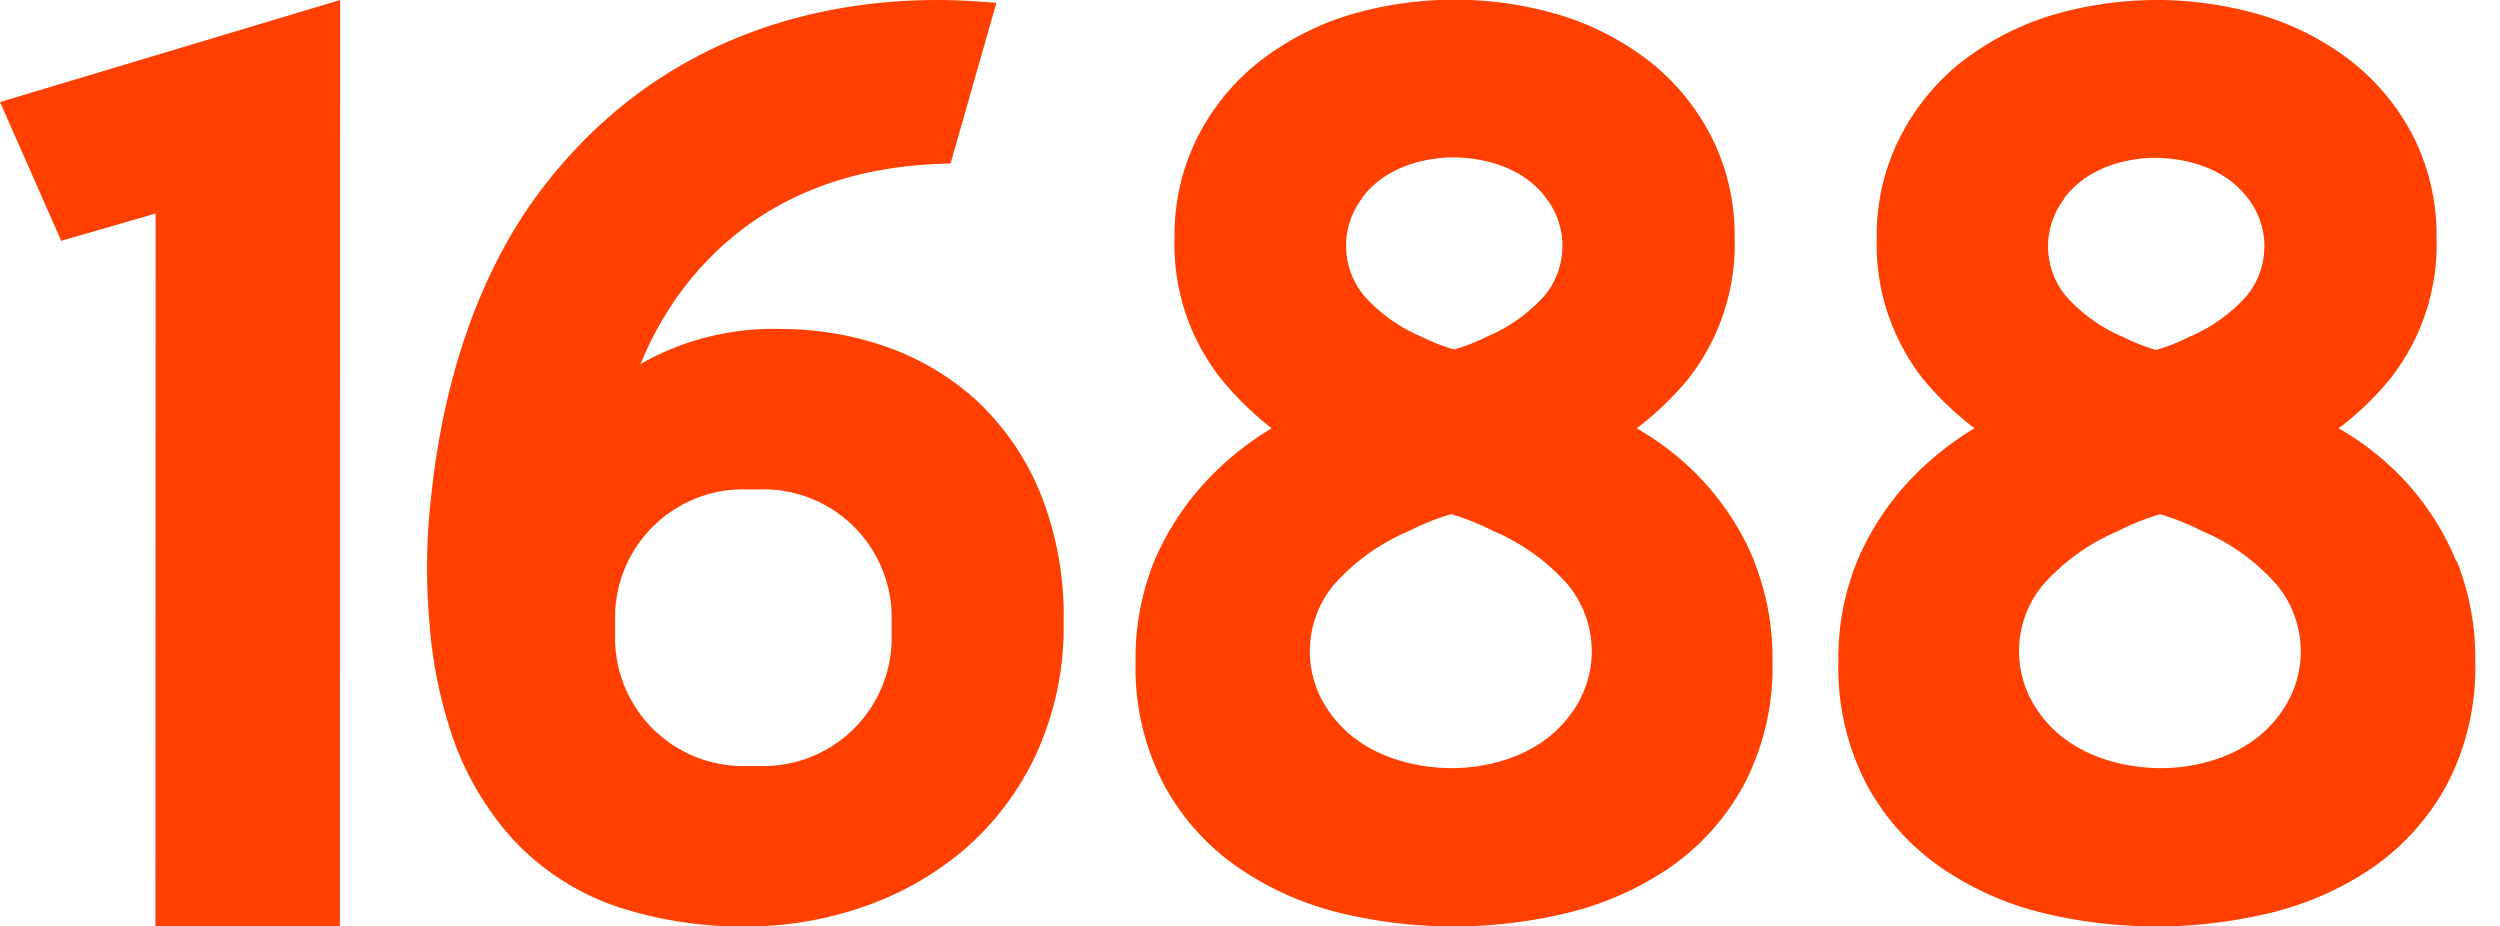 <svg width="224.11" height="83.05" xmlns="http://www.w3.org/2000/svg">

 <g>
  <title>Layer 1</title>
  <g data-name="图层 2" id="图层_2">
   <g data-name="图层 1" id="图层_1-2">
    <path id="svg_1" fill="#ff4000" d="m87.4,35.77a23.55,23.55 0 0 0 -8.2,-4.77a28.73,28.73 0 0 0 -9.15,-1.51a24.1,24.1 0 0 0 -12.2,2.9l-0.44,0.27a30.45,30.45 0 0 1 4,-7c7.77,-10 18.62,-10.89 23.8,-11l4.11,-14.4c-4.41,-0.37 -25.95,-2.5 -40.59,16.47c-6.48,8.38 -9.09,18.93 -10,27.07l-0.06,0.56a55.37,55.37 0 0 0 -0.18,11.34a40.83,40.83 0 0 0 1.75,9.35a26.76,26.76 0 0 0 5.76,10.21a22.81,22.81 0 0 0 9.26,6a35.72,35.72 0 0 0 11.74,1.79a31.78,31.78 0 0 0 10.3,-1.73a28,28 0 0 0 9.09,-5.12a25.48,25.48 0 0 0 6.49,-8.58a27.36,27.36 0 0 0 2.47,-11.86a29.54,29.54 0 0 0 -2.15,-11.7a23.55,23.55 0 0 0 -5.8,-8.29m-7.47,21.68a11.5,11.5 0 0 1 -11.76,11.22l-1.28,0a11.49,11.49 0 0 1 -11.75,-11.23l0,-2.35a11.49,11.49 0 0 1 11.75,-11.22l1.29,0a11.49,11.49 0 0 1 11.75,11.22l0,2.36zm-79.93,-48.3l5.49,12.44l8.46,-2.45l-0.02,63.9l16.54,0.01l0.02,-83.05l-30.49,9.15zm157.27,41.17a24.08,24.08 0 0 0 -4.2,-6.76a24.89,24.89 0 0 0 -5.64,-4.74l-0.7,-0.43a27.41,27.41 0 0 0 4.54,-4.34a19.5,19.5 0 0 0 4.23,-12.79a19.6,19.6 0 0 0 -2.08,-9a20.52,20.52 0 0 0 -5.48,-6.7a24.9,24.9 0 0 0 -7.89,-4.15a33.12,33.12 0 0 0 -19.32,0a25.16,25.16 0 0 0 -7.88,4.14a20.31,20.31 0 0 0 -5.48,6.71a19.47,19.47 0 0 0 -2.08,9a19.46,19.46 0 0 0 4.2,12.74a28,28 0 0 0 4.51,4.39q-0.41,0.24 -0.81,0.51a26.74,26.74 0 0 0 -5.54,4.76a24.63,24.63 0 0 0 -4.19,6.67a23.05,23.05 0 0 0 -1.66,9a22.49,22.49 0 0 0 2.59,11.1a21.19,21.19 0 0 0 6.76,7.44a27.63,27.63 0 0 0 9.1,4a43.47,43.47 0 0 0 20.12,0a27.89,27.89 0 0 0 9.17,-4a21.53,21.53 0 0 0 6.74,-7.42a22.64,22.64 0 0 0 2.61,-11.11a23.35,23.35 0 0 0 -1.66,-9.06m-35.16,-32.5c2.59,-3.51 7.16,-3.68 8.26,-3.67s5.7,0.16 8.29,3.68a7,7 0 0 1 -0.18,8.74a14.53,14.53 0 0 1 -5.2,3.67a15.5,15.5 0 0 1 -2.9,1.13a16.74,16.74 0 0 1 -2.87,-1.13a14.32,14.32 0 0 1 -5.17,-3.67a7,7 0 0 1 -0.19,-8.75m18.71,46.22c-3.36,4.65 -9.3,4.87 -10.73,4.86s-7.41,-0.22 -10.79,-4.86a9.33,9.33 0 0 1 0.25,-11.55a18.75,18.75 0 0 1 6.76,-4.85a20.54,20.54 0 0 1 3.76,-1.5l0.05,0a21.65,21.65 0 0 1 3.74,1.5a18.48,18.48 0 0 1 6.72,4.85a9.38,9.38 0 0 1 0.24,11.55m79.37,-13.68a24.06,24.06 0 0 0 -4.19,-6.76a25.11,25.11 0 0 0 -5.64,-4.74c-0.23,-0.15 -0.47,-0.29 -0.71,-0.43a26.65,26.65 0 0 0 4.54,-4.34a19.39,19.39 0 0 0 4.23,-12.79a19.53,19.53 0 0 0 -2.07,-9a20.49,20.49 0 0 0 -5.49,-6.71a24.69,24.69 0 0 0 -7.86,-4.11a33.09,33.09 0 0 0 -19.31,0a25.1,25.1 0 0 0 -7.89,4.14a20.41,20.41 0 0 0 -5.47,6.71a19.35,19.35 0 0 0 -2.09,9a19.51,19.51 0 0 0 4.17,12.71a28,28 0 0 0 4.59,4.39q-0.41,0.24 -0.81,0.51a27,27 0 0 0 -5.54,4.76a24.6,24.6 0 0 0 -4.18,6.67a23.05,23.05 0 0 0 -1.67,9a22.6,22.6 0 0 0 2.59,11.1a21.38,21.38 0 0 0 6.76,7.44a27.72,27.72 0 0 0 9.1,4a43.47,43.47 0 0 0 20.12,0a27.85,27.85 0 0 0 9.18,-4a21.53,21.53 0 0 0 6.74,-7.42a22.61,22.61 0 0 0 2.6,-11.11a23.35,23.35 0 0 0 -1.66,-9.06m-35.23,-32.45c2.59,-3.52 7.15,-3.69 8.25,-3.68s5.7,0.16 8.3,3.68a7,7 0 0 1 -0.19,8.74a14.44,14.44 0 0 1 -5.2,3.67a15.65,15.65 0 0 1 -2.89,1.13a16.54,16.54 0 0 1 -2.88,-1.13a14.32,14.32 0 0 1 -5.17,-3.67a7,7 0 0 1 -0.18,-8.74m19.35,46.17c-3.36,4.65 -9.3,4.87 -10.73,4.86s-7.4,-0.22 -10.78,-4.86a9.33,9.33 0 0 1 0.24,-11.55a18.75,18.75 0 0 1 6.76,-4.85a20.38,20.38 0 0 1 3.77,-1.5a21.85,21.85 0 0 1 3.75,1.5a18.48,18.48 0 0 1 6.72,4.85a9.37,9.37 0 0 1 0.27,11.55"/>
    <path id="svg_2" fill="#999" d="m349.88,60.17a9.45,9.45 0 0 0 -3.31,-1.93a11.64,11.64 0 0 0 -3.69,-0.6a9.71,9.71 0 0 0 -4.88,1.16l-0.17,0.11a12.16,12.16 0 0 1 1.61,-2.82a11.94,11.94 0 0 1 9.56,-4.46l1.67,-5.78c-1.78,-0.15 -10.47,-1 -16.38,6.64a22.26,22.26 0 0 0 -4,10.92l0,0.23a21.41,21.41 0 0 0 -0.07,4.57a16.22,16.22 0 0 0 0.7,3.77a11,11 0 0 0 2.33,4.12a9.17,9.17 0 0 0 3.74,2.4a14.34,14.34 0 0 0 4.72,0.74a12.94,12.94 0 0 0 4.17,-0.7a10.93,10.93 0 0 0 3.66,-2.07a10.11,10.11 0 0 0 2.55,-3.47a11,11 0 0 0 1,-4.78a11.87,11.87 0 0 0 -0.87,-4.72a9.48,9.48 0 0 0 -2.34,-3.33zm-3,8.74a4.64,4.64 0 0 1 -4.74,4.53l-0.52,0a4.64,4.64 0 0 1 -4.74,-4.53l0,-0.91a4.64,4.64 0 0 1 4.74,-4.53l0.52,0a4.63,4.63 0 0 1 4.73,4.53l0.01,0.91zm-30.04,-14.46l3.41,-0.99l0,25.78l6.67,0l0.01,-33.5l-12.3,3.69l2.21,5.02zm59.53,8.86a10,10 0 0 0 -2.27,-1.91l-0.29,-0.17a10.51,10.51 0 0 0 1.83,-1.76a8.45,8.45 0 0 0 0.87,-8.77a8.24,8.24 0 0 0 -2.21,-2.7a10.15,10.15 0 0 0 -3.18,-1.68a13.37,13.37 0 0 0 -7.79,0a10.12,10.12 0 0 0 -3.18,1.68a8.05,8.05 0 0 0 -2.21,2.71a8.44,8.44 0 0 0 0.85,8.74a11.12,11.12 0 0 0 1.84,1.79l-0.33,0.2a11,11 0 0 0 -2.24,1.92a9.86,9.86 0 0 0 -1.68,2.64a9.39,9.39 0 0 0 -0.68,3.65a9.12,9.12 0 0 0 1.05,4.47a8.62,8.62 0 0 0 2.72,3a11.07,11.07 0 0 0 3.68,1.6a17.37,17.37 0 0 0 8.11,0a11.18,11.18 0 0 0 3.7,-1.59a8.7,8.7 0 0 0 2.72,-3a9,9 0 0 0 1.05,-4.48a9.25,9.25 0 0 0 -0.67,-3.65a9.58,9.58 0 0 0 -1.69,-2.69zm-12.49,-10.38a4.51,4.51 0 0 1 6.68,0a2.82,2.82 0 0 1 -0.08,3.53a5.81,5.81 0 0 1 -2.09,1.48a6.61,6.61 0 0 1 -1.17,0.46a8.27,8.27 0 0 1 -1.16,-0.46a5.76,5.76 0 0 1 -2.06,-1.48a2.82,2.82 0 0 1 -0.12,-3.53zm7.55,18.64a5.37,5.37 0 0 1 -4.33,2a5.44,5.44 0 0 1 -4.35,-2a3.76,3.76 0 0 1 0.1,-4.66a7.41,7.41 0 0 1 2.73,-2a8,8 0 0 1 1.51,-0.61a8.31,8.31 0 0 1 1.51,0.61a7.53,7.53 0 0 1 2.71,2a3.78,3.78 0 0 1 0.12,4.66zm32.01,-5.57a9.36,9.36 0 0 0 -1.69,-2.73a10,10 0 0 0 -2.27,-1.91l-0.29,-0.17a10.51,10.51 0 0 0 1.81,-1.72a8.45,8.45 0 0 0 0.87,-8.77a8.24,8.24 0 0 0 -2.21,-2.7a9.94,9.94 0 0 0 -3.18,-1.68a13.37,13.37 0 0 0 -7.79,0a10.34,10.34 0 0 0 -3.16,1.68a8.05,8.05 0 0 0 -2.21,2.71a7.8,7.8 0 0 0 -0.84,3.61a7.88,7.88 0 0 0 1.69,5.13a11.12,11.12 0 0 0 1.83,1.78l-0.33,0.2a11.24,11.24 0 0 0 -2.24,1.92a10.1,10.1 0 0 0 -1.67,2.65a9.21,9.21 0 0 0 -0.67,3.65a9.12,9.12 0 0 0 1,4.47a8.55,8.55 0 0 0 2.73,3a10.93,10.93 0 0 0 3.67,1.6a17.37,17.37 0 0 0 8.11,0a11.18,11.18 0 0 0 3.7,-1.59a8.7,8.7 0 0 0 2.72,-3a9,9 0 0 0 1.05,-4.48a9.25,9.25 0 0 0 -0.63,-3.65zm-14.18,-13.07a4.51,4.51 0 0 1 6.68,0a2.82,2.82 0 0 1 -0.08,3.53a5.81,5.81 0 0 1 -2.09,1.48a7.45,7.45 0 0 1 -1.17,0.46a8.27,8.27 0 0 1 -1.16,-0.46a5.76,5.76 0 0 1 -2.08,-1.48a2.84,2.84 0 0 1 -0.1,-3.53zm7.81,18.64a5.37,5.37 0 0 1 -4.33,2a5.45,5.45 0 0 1 -4.35,-2a3.78,3.78 0 0 1 0.1,-4.66a7.49,7.49 0 0 1 2.73,-2a7.82,7.82 0 0 1 1.52,-0.61a8.49,8.49 0 0 1 1.5,0.61a7.45,7.45 0 0 1 2.72,2a3.79,3.79 0 0 1 0.11,4.66zm-128.28,-61.02l2.92,-2.85c-1.5,-1.61 -3.31,-3.61 -4.92,-5.34l-3.23,3.15c1.96,1.73 3.84,3.61 5.23,5.04z" class="cls-2"/>
    <path id="svg_3" fill="#999" d="m243.28,33.29c-1.16,-0.12 -2,-0.23 -3.15,-0.42l-0.89,4.3l4.46,1.23c3.26,0.88 5.57,-0.85 5.57,-4.15l0,-9.72l5.05,-1l-0.84,-4.73l-4.2,1l0,-6.08l3.54,0l0.37,3.31l4.49,-0.48a70.08,70.08 0 0 0 1.15,10a45.44,45.44 0 0 1 -7.18,3.82l1.35,3.73a49.84,49.84 0 0 0 7.1,-3c0.19,0.55 0.4,1.1 0.62,1.63c2.15,5.15 5.72,6.69 8.83,6s4.42,-5.73 4.92,-8.92l-3.88,-1c-0.46,2.31 -1.23,4.77 -2.11,5s-2.11,-0.88 -3.11,-3.46q-0.35,-0.87 -0.66,-1.95a41.07,41.07 0 0 0 9.49,-8.88l-3.76,-3.34a37.61,37.61 0 0 1 -6.82,7.07c-0.31,-2 -0.57,-4.37 -0.76,-7.13l11.07,-1.17l-0.57,-4.61l-10.75,1.26c-0.11,-2.74 -0.18,-5.79 -0.2,-9.24l-5,0.19c0,3.6 0,6.8 0.13,9.69l-3.74,0.48l0,-3.52l-4.47,0l0,-6.95l-5,0l0,7l-4.69,0l0,4.53l4.69,0l0,7.22l-5.22,1.26l0.8,4.11l4.42,-0.87l0,6.83a0.89,0.89 0 0 1 -1.05,0.96zm68.79,-2.04l-14.48,0l0,-20.55l12.45,0l0,-5.19l-30.47,0l0,5.19l12.41,0l0,20.55l-14.48,0l0,5.19l34.57,0l0,-5.19zm10.83,-1.25a18.18,18.18 0 0 0 1.5,-8l0,-12.94l23.71,0l0,-5.19l-26.55,0a2.5,2.5 0 0 0 -2.73,2.69l0,14.57a22,22 0 0 1 -1,7a53,53 0 0 1 -3.49,8.07l3.76,2.15a56.09,56.09 0 0 0 4.8,-8.35zm-52.09,46.23l-1.2,0l0,-16.33l-4.2,0c0,-0.89 0.07,-1.82 0.08,-2.8l8.58,0l0,-4.23l-8.57,0l0,-8.49l-4.38,0l0,8.49l-2.61,0l0,4.23l2.6,0c0,5.43 -0.44,9.09 -1.48,12.25c-0.18,0.56 -0.37,1.09 -0.56,1.62l-3.17,-5.5l-3.34,2.13l0,-2.93l3.72,0a1.18,1.18 0 0 0 1.35,-1.35l0,-8.6a1.17,1.17 0 0 0 -1.35,-1.35l-12.6,0c-0.92,0 -1.34,0.42 -1.34,1.35l0,8.6c0,0.92 0.42,1.35 1.34,1.35l4.32,0l0,2.74l-4.22,-1.94l-4.19,9.38l3.26,1.73l5.15,-9.08l0,7.73a0.78,0.78 0 0 1 -0.92,0.81l-2.19,-0.27l-0.69,3.53l4.34,1.08a3.23,3.23 0 0 0 4,-3l0,-8.25l3.46,4.68l2.7,-1.89a54.31,54.31 0 0 1 -3.62,7.42l3,1.92a41,41 0 0 0 5.45,-10.49a35,35 0 0 0 1.64,-7.77l0.06,15.75a1.47,1.47 0 0 0 1.54,1.65l6.34,0c1,0 1.5,-0.58 1.54,-1.65l0.23,-6.73l-3.5,-0.27l-0.57,4.48zm-24,-18.63l6.38,0l0,2.84l-6.38,0l0,-2.84z" class="cls-2"/>
    <path id="svg_4" fill="#999" d="m266.12,48.3c2,1.73 3.26,3 4.65,4.38l2.92,-2.84l-4.34,-4.69l-3.23,3.15zm-25.05,3.53l17.82,0l0,-4.22l-6,0l-0.37,-3.27l-5.73,0.85l0.52,2.42l-6.24,0l0,4.22zm55.22,10.91l12.98,0l0,-5.18l-12.98,0l0,-11.41l-5.61,0l0,28.12l-13.18,0l0,5.19l34.58,0l0,-5.19l-15.79,0l0,-11.53z" class="cls-2"/>
   </g>
  </g>
 </g>
</svg>